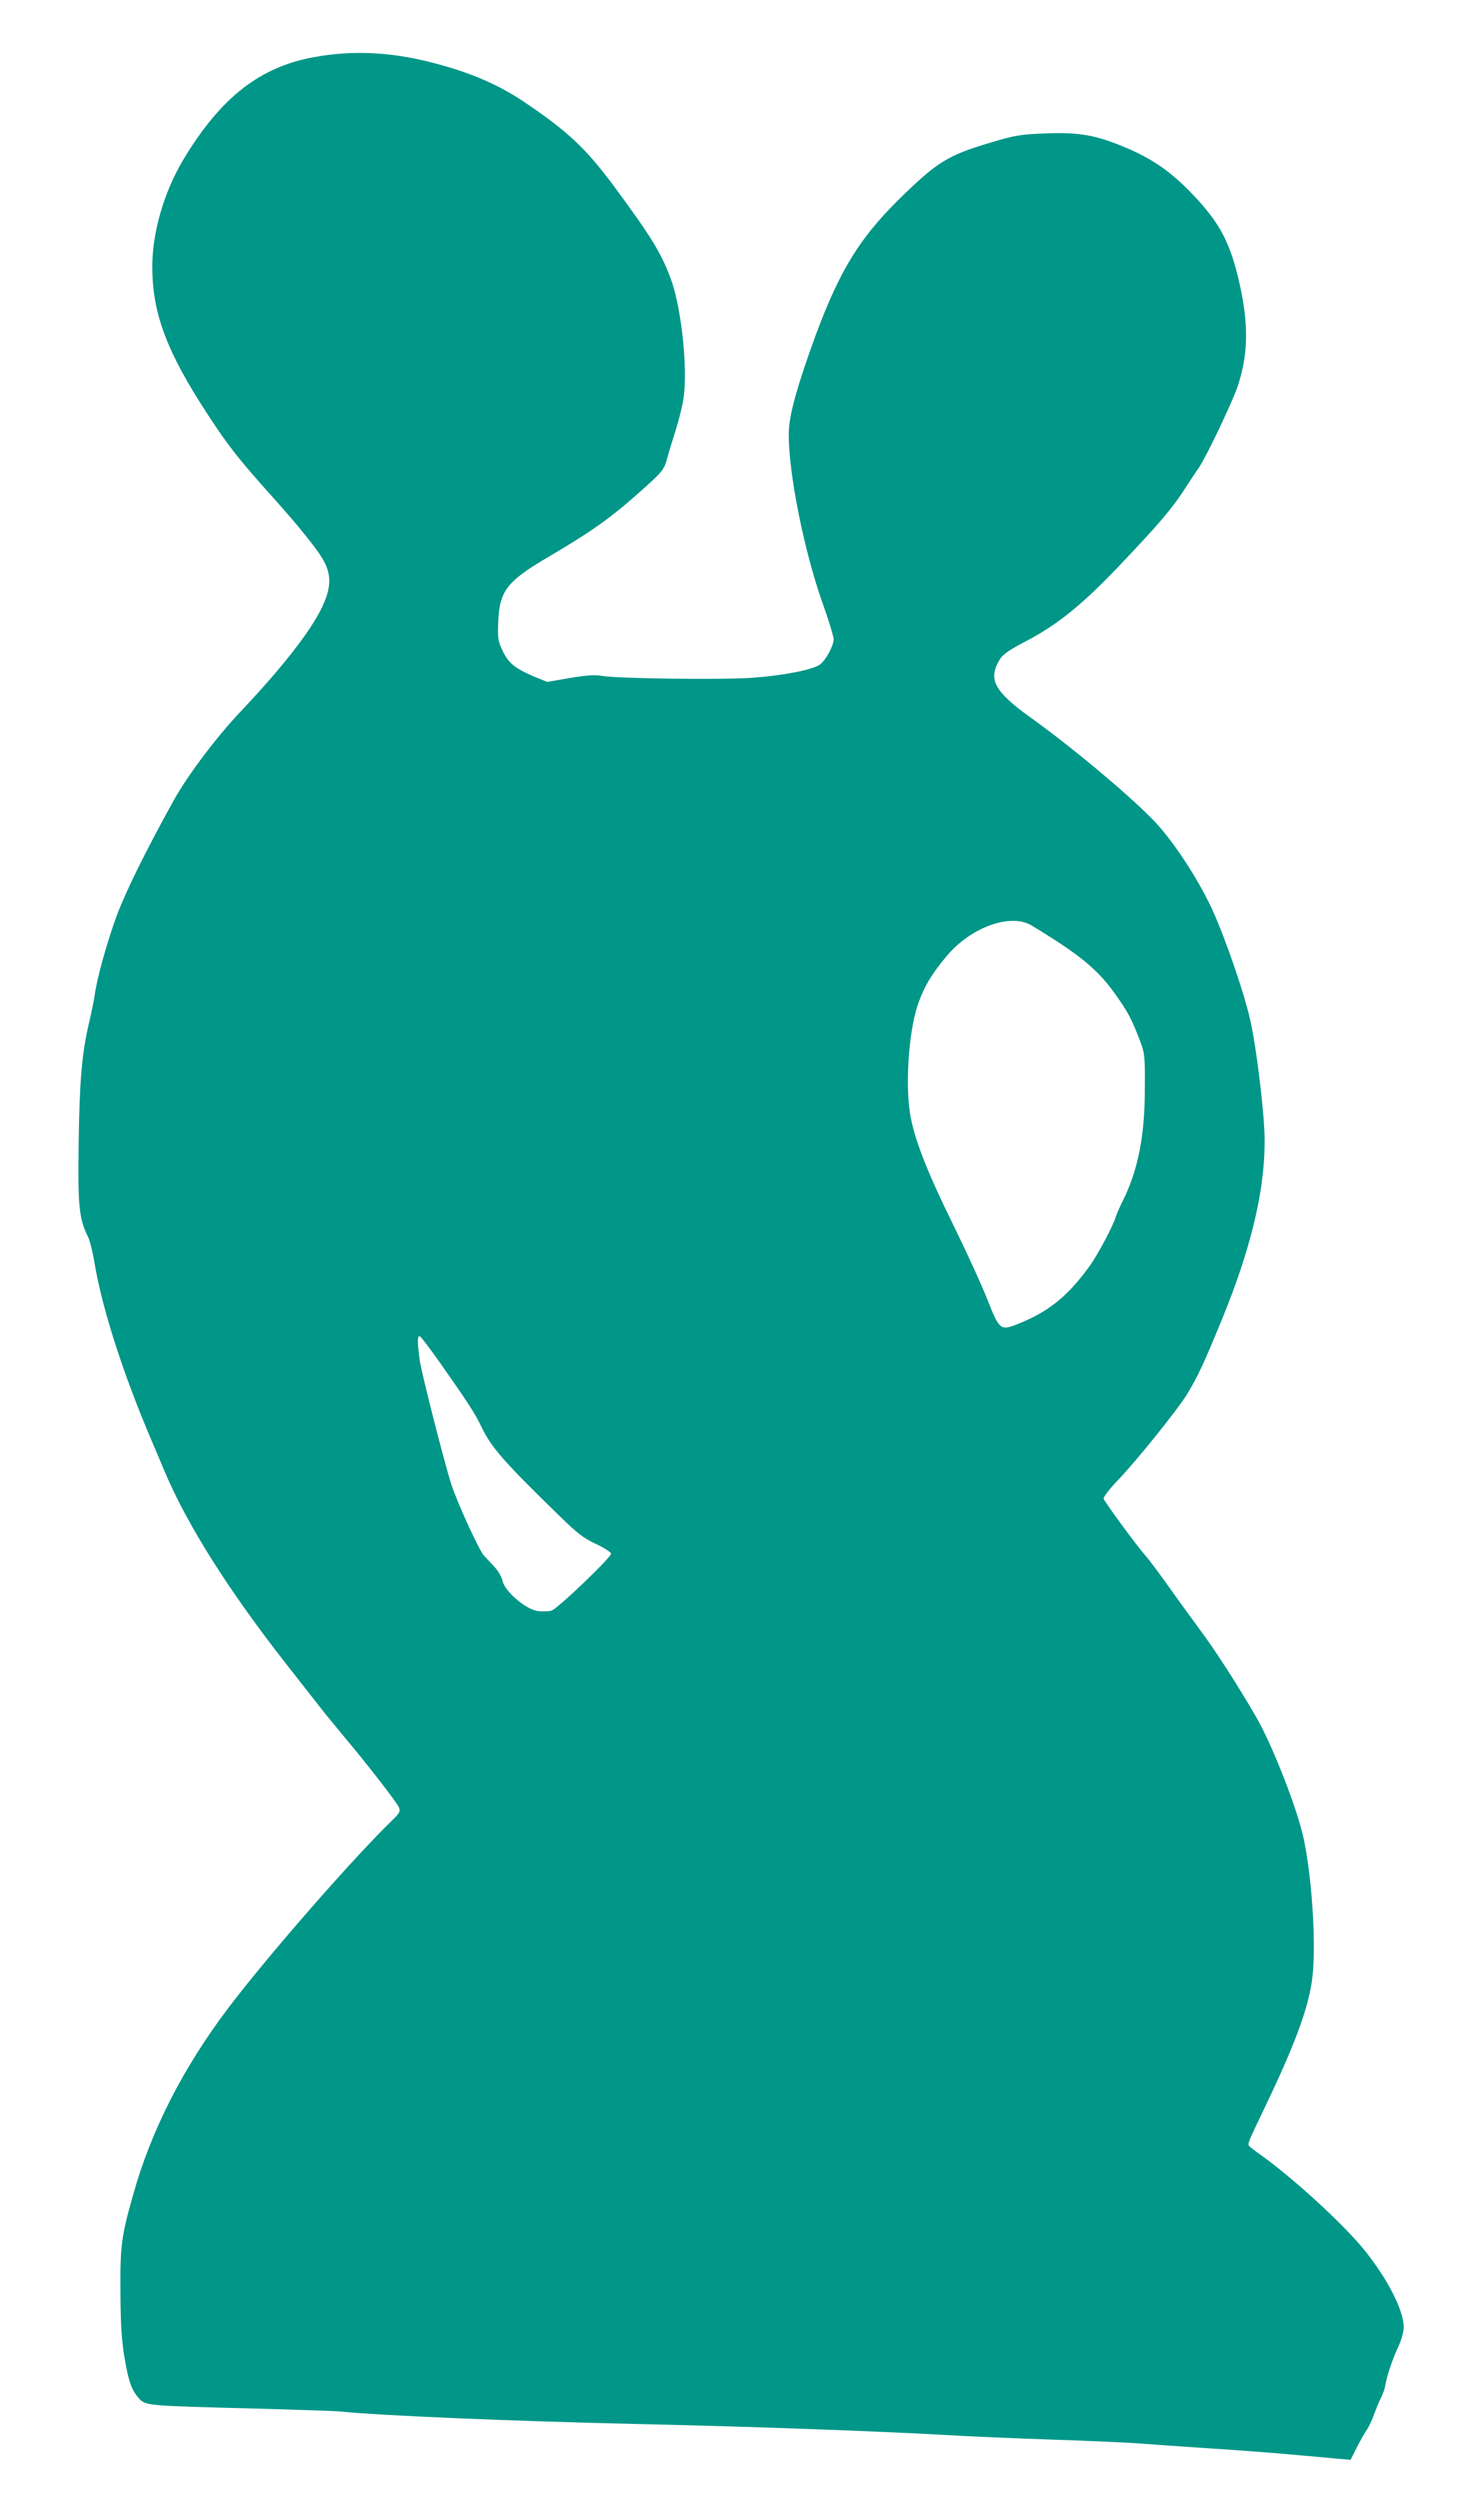 <?xml version="1.0" standalone="no"?>
<!DOCTYPE svg PUBLIC "-//W3C//DTD SVG 20010904//EN"
 "http://www.w3.org/TR/2001/REC-SVG-20010904/DTD/svg10.dtd">
<svg version="1.0" xmlns="http://www.w3.org/2000/svg"
 width="755pt" height="1280pt" viewBox="0 0 755 1280"
 preserveAspectRatio="xMidYMid meet">
<g transform="translate(0,1280) scale(0.1,-0.1)"
fill="#009688" stroke="none">
<path d="M1617 12509 c-283 -49 -484 -205 -676 -523 -100 -166 -161 -374 -161
-551 0 -239 74 -437 286 -760 105 -161 160 -230 335 -425 119 -132 215 -251
249 -307 49 -81 49 -148 -1 -253 -59 -123 -205 -309 -414 -530 -127 -134 -274
-329 -346 -459 -142 -256 -245 -465 -292 -591 -48 -131 -101 -320 -112 -405
-4 -27 -16 -87 -27 -133 -38 -158 -51 -305 -55 -622 -5 -323 2 -390 47 -480
10 -19 25 -80 34 -135 39 -233 143 -557 286 -895 18 -41 50 -118 72 -170 116
-276 330 -614 625 -990 67 -85 143 -183 170 -217 26 -34 82 -101 123 -151 123
-146 274 -341 284 -366 7 -19 2 -29 -32 -62 -203 -196 -644 -701 -845 -967
-230 -305 -393 -624 -485 -953 -61 -215 -67 -263 -65 -504 1 -163 6 -243 21
-331 21 -124 37 -168 77 -211 31 -33 49 -35 570 -48 220 -6 423 -13 450 -15
214 -22 881 -50 1540 -65 558 -12 1233 -37 1550 -55 132 -8 391 -19 575 -25
184 -6 385 -15 445 -20 61 -5 223 -16 360 -25 138 -9 322 -23 410 -31 88 -8
192 -17 232 -21 l71 -6 32 64 c18 35 41 76 52 91 10 15 27 51 37 80 11 29 26
67 35 83 9 17 19 46 22 65 8 48 37 134 68 200 14 30 26 73 26 96 0 85 -81 245
-200 393 -105 131 -368 372 -530 487 -30 21 -58 43 -62 48 -8 12 -6 17 79 194
153 319 222 504 243 652 23 156 3 509 -41 720 -30 150 -162 488 -246 632 -96
165 -205 335 -293 453 -53 72 -129 177 -170 235 -41 57 -88 120 -106 140 -37
40 -204 268 -211 287 -3 7 28 48 69 91 96 99 313 369 360 447 56 94 83 152
174 373 165 401 236 722 219 997 -9 145 -40 393 -66 519 -27 136 -128 432
-199 588 -74 161 -207 363 -308 465 -135 137 -416 371 -621 518 -187 134 -221
196 -162 296 17 29 46 49 141 99 160 84 290 190 480 391 195 205 262 284 324
379 27 41 61 94 77 116 37 54 164 320 196 409 56 163 60 317 13 529 -48 215
-102 316 -246 466 -107 111 -199 175 -335 233 -153 65 -241 81 -414 74 -126
-5 -154 -9 -278 -46 -222 -66 -274 -98 -466 -285 -222 -218 -326 -395 -465
-791 -77 -221 -106 -336 -106 -420 0 -202 78 -592 171 -856 33 -92 59 -178 59
-191 0 -34 -40 -108 -70 -130 -37 -27 -190 -57 -349 -68 -155 -11 -695 -4
-769 10 -35 6 -78 3 -163 -11 l-116 -20 -64 26 c-106 45 -137 71 -170 145 -18
38 -20 60 -17 140 7 155 45 205 259 330 236 139 330 208 497 359 84 76 94 89
108 140 8 31 29 97 44 146 16 50 35 124 41 165 23 152 -11 469 -66 615 -49
131 -100 214 -286 466 -145 196 -237 284 -464 437 -127 85 -260 144 -436 192
-227 63 -429 75 -632 39z m3667 -4447 c244 -148 334 -221 423 -344 67 -93 87
-129 129 -238 28 -73 29 -80 28 -255 0 -240 -35 -417 -114 -575 -15 -30 -31
-66 -35 -80 -15 -49 -88 -186 -132 -249 -110 -153 -208 -234 -362 -296 -96
-40 -101 -36 -162 118 -28 73 -110 251 -181 396 -134 272 -200 444 -218 569
-24 165 -2 436 46 562 32 87 67 144 140 232 125 151 329 225 438 160z m-3023
-2249 c135 -192 174 -252 204 -316 51 -107 117 -182 402 -459 91 -89 124 -114
187 -143 42 -20 76 -42 76 -49 0 -20 -277 -285 -306 -292 -14 -4 -45 -4 -69
-2 -60 7 -171 102 -181 155 -4 19 -22 51 -41 71 -19 21 -43 46 -54 58 -24 24
-138 274 -167 364 -37 115 -151 563 -162 635 -12 87 -13 125 -1 125 5 0 55
-66 112 -147z"/>
</g>
</svg>
